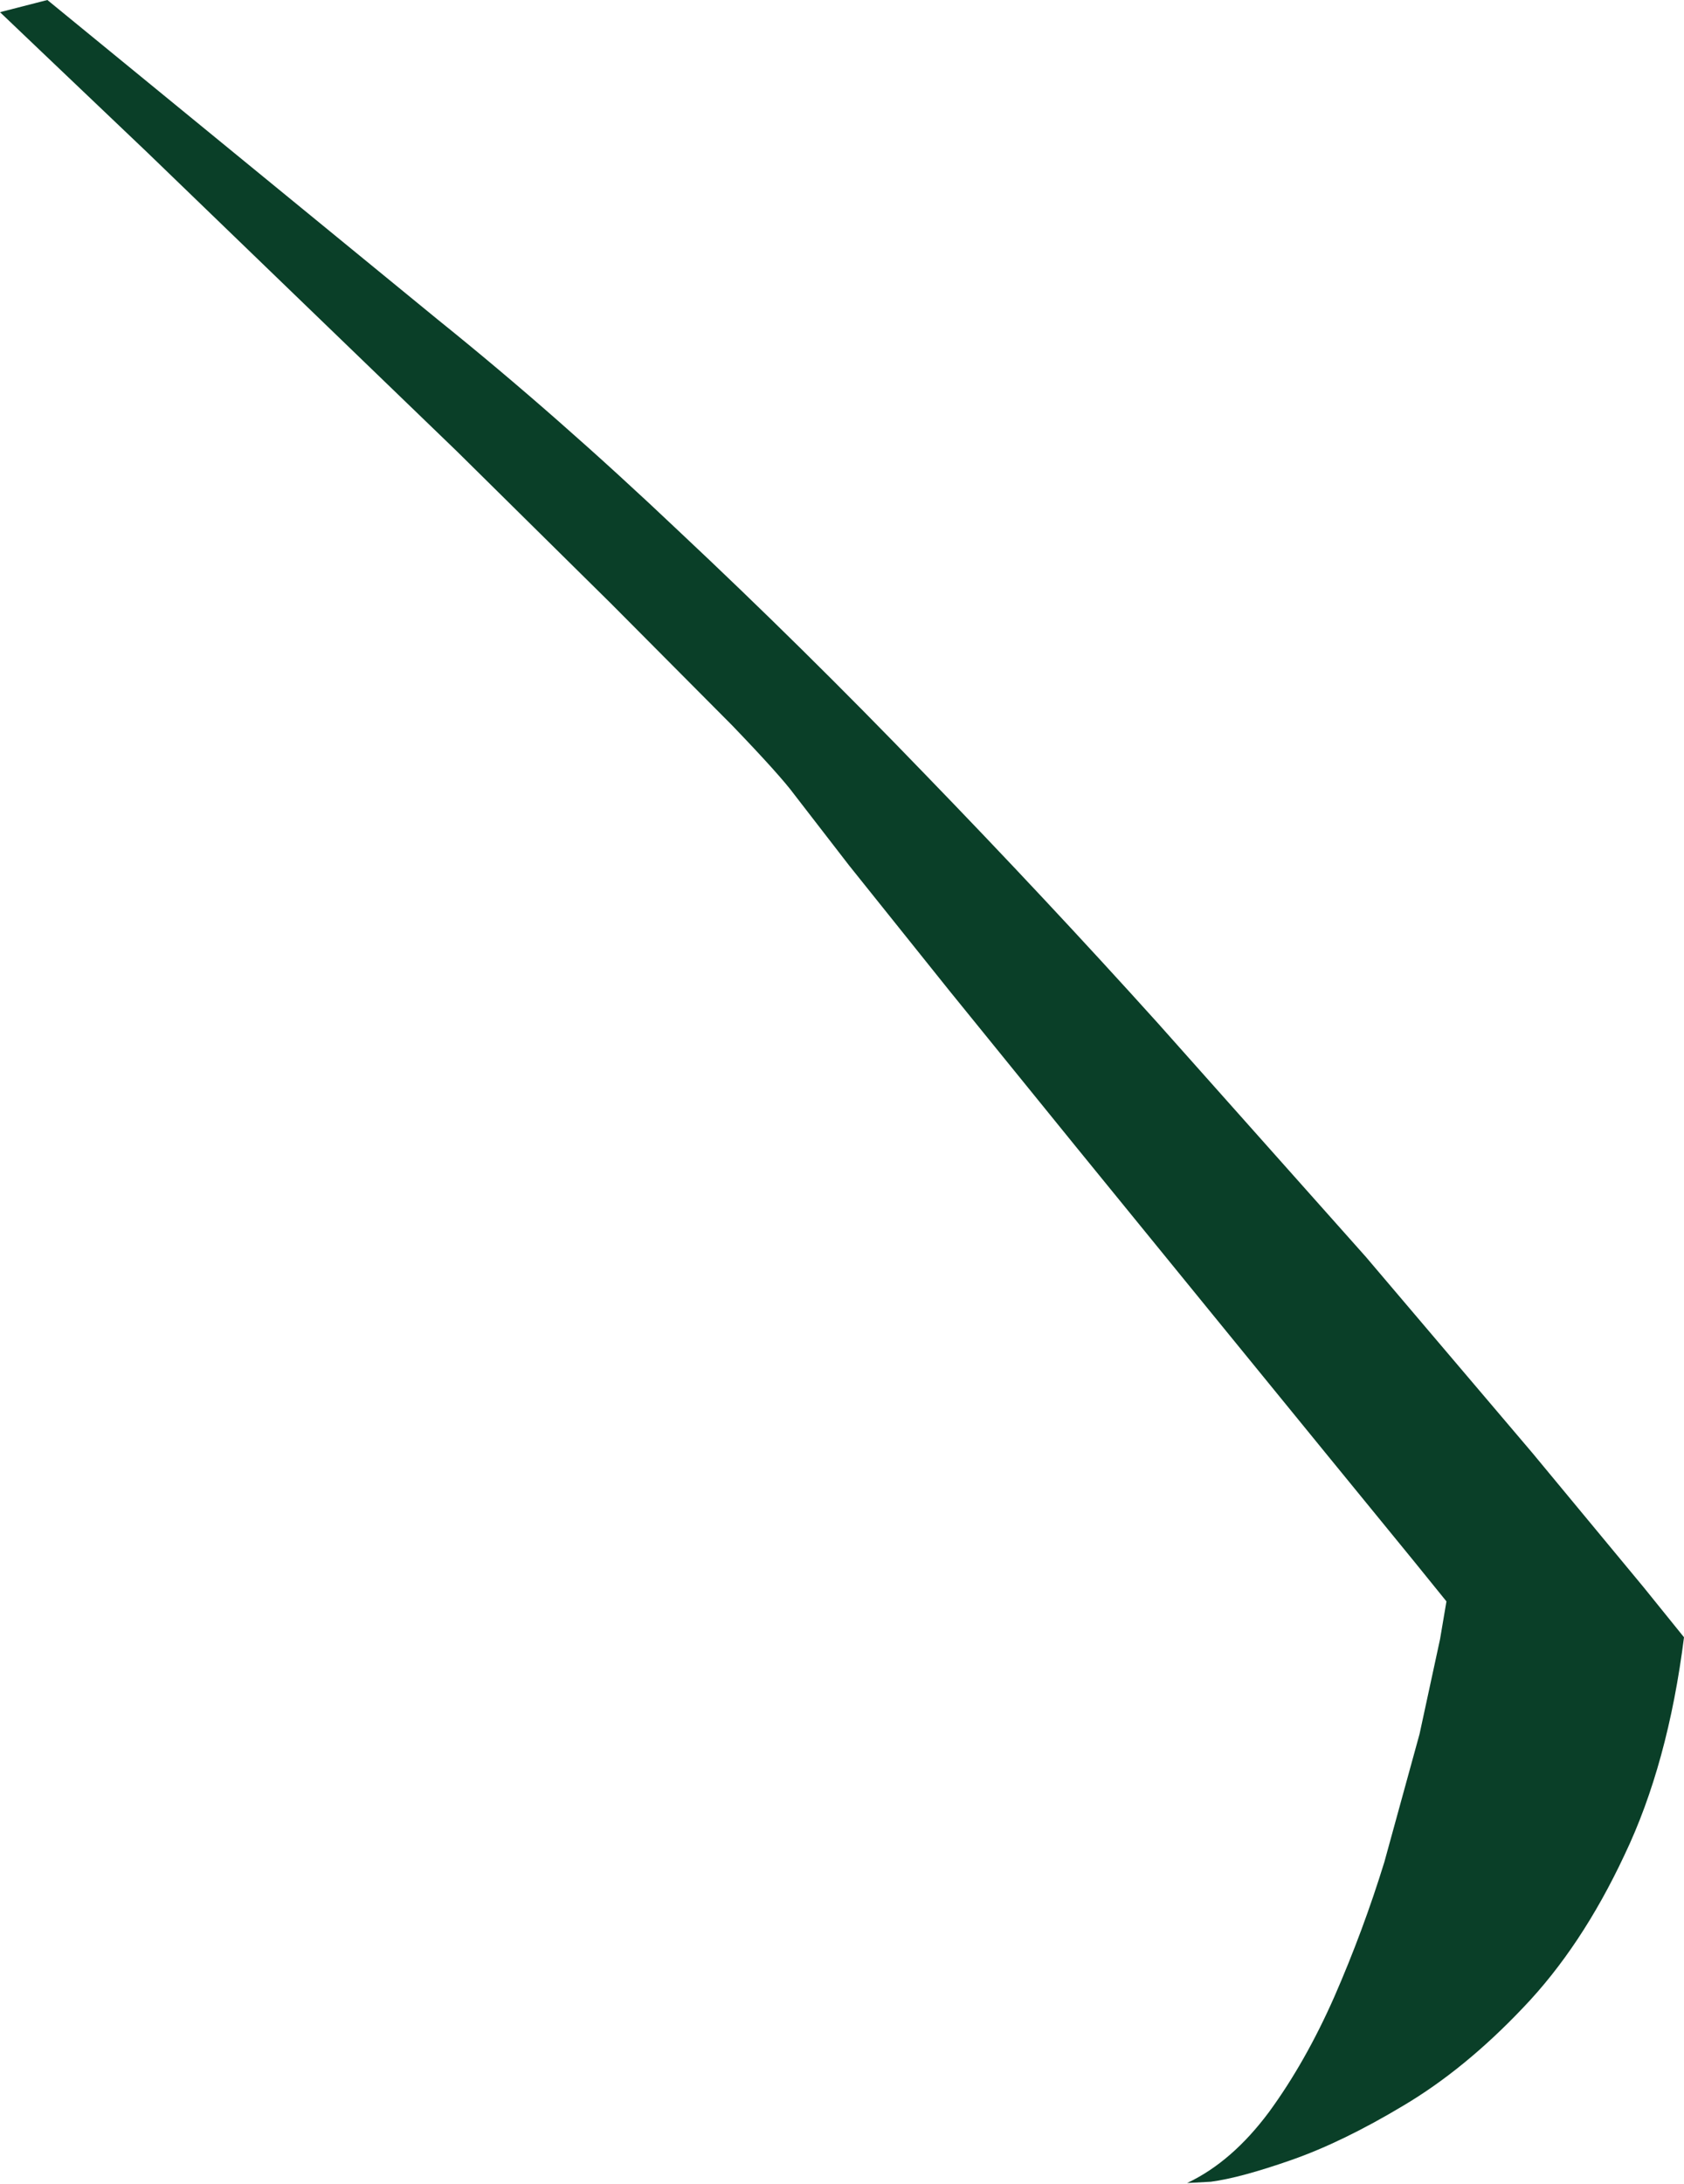 <?xml version="1.0" encoding="UTF-8" standalone="no"?>
<svg xmlns:xlink="http://www.w3.org/1999/xlink" height="170.5px" width="131.5px" xmlns="http://www.w3.org/2000/svg">
  <g transform="matrix(1.0, 0.0, 0.0, 1.0, 0.0, 0.0)">
    <path d="M90.4 79.85 L106.65 98.1 119.65 113.4 128.35 123.9 131.5 127.8 Q130.25 137.7 126.85 144.8 123.5 151.95 118.95 156.7 114.4 161.5 109.6 164.35 104.85 167.2 100.85 168.6 96.85 170.0 94.55 170.3 L92.7 170.4 Q96.2 168.75 99.1 164.85 101.95 160.95 104.2 155.85 106.45 150.7 108.1 145.35 L110.85 135.35 112.45 127.95 112.95 125.0 110.4 121.85 103.7 113.65 94.4 102.25 84.05 89.55 74.15 77.35 66.3 67.55 62.05 62.05 Q60.95 60.55 57.15 56.6 L47.7 47.1 35.7 35.25 22.95 22.95 11.5 11.9 3.2 4.0 0.0 0.95 3.7 0.0 34.25 25.0 Q43.45 32.4 53.05 41.5 62.7 50.55 72.15 60.35 81.65 70.15 90.4 79.85" fill="#0a3f28" fill-rule="evenodd" stroke="none"/>
  </g>
</svg>
